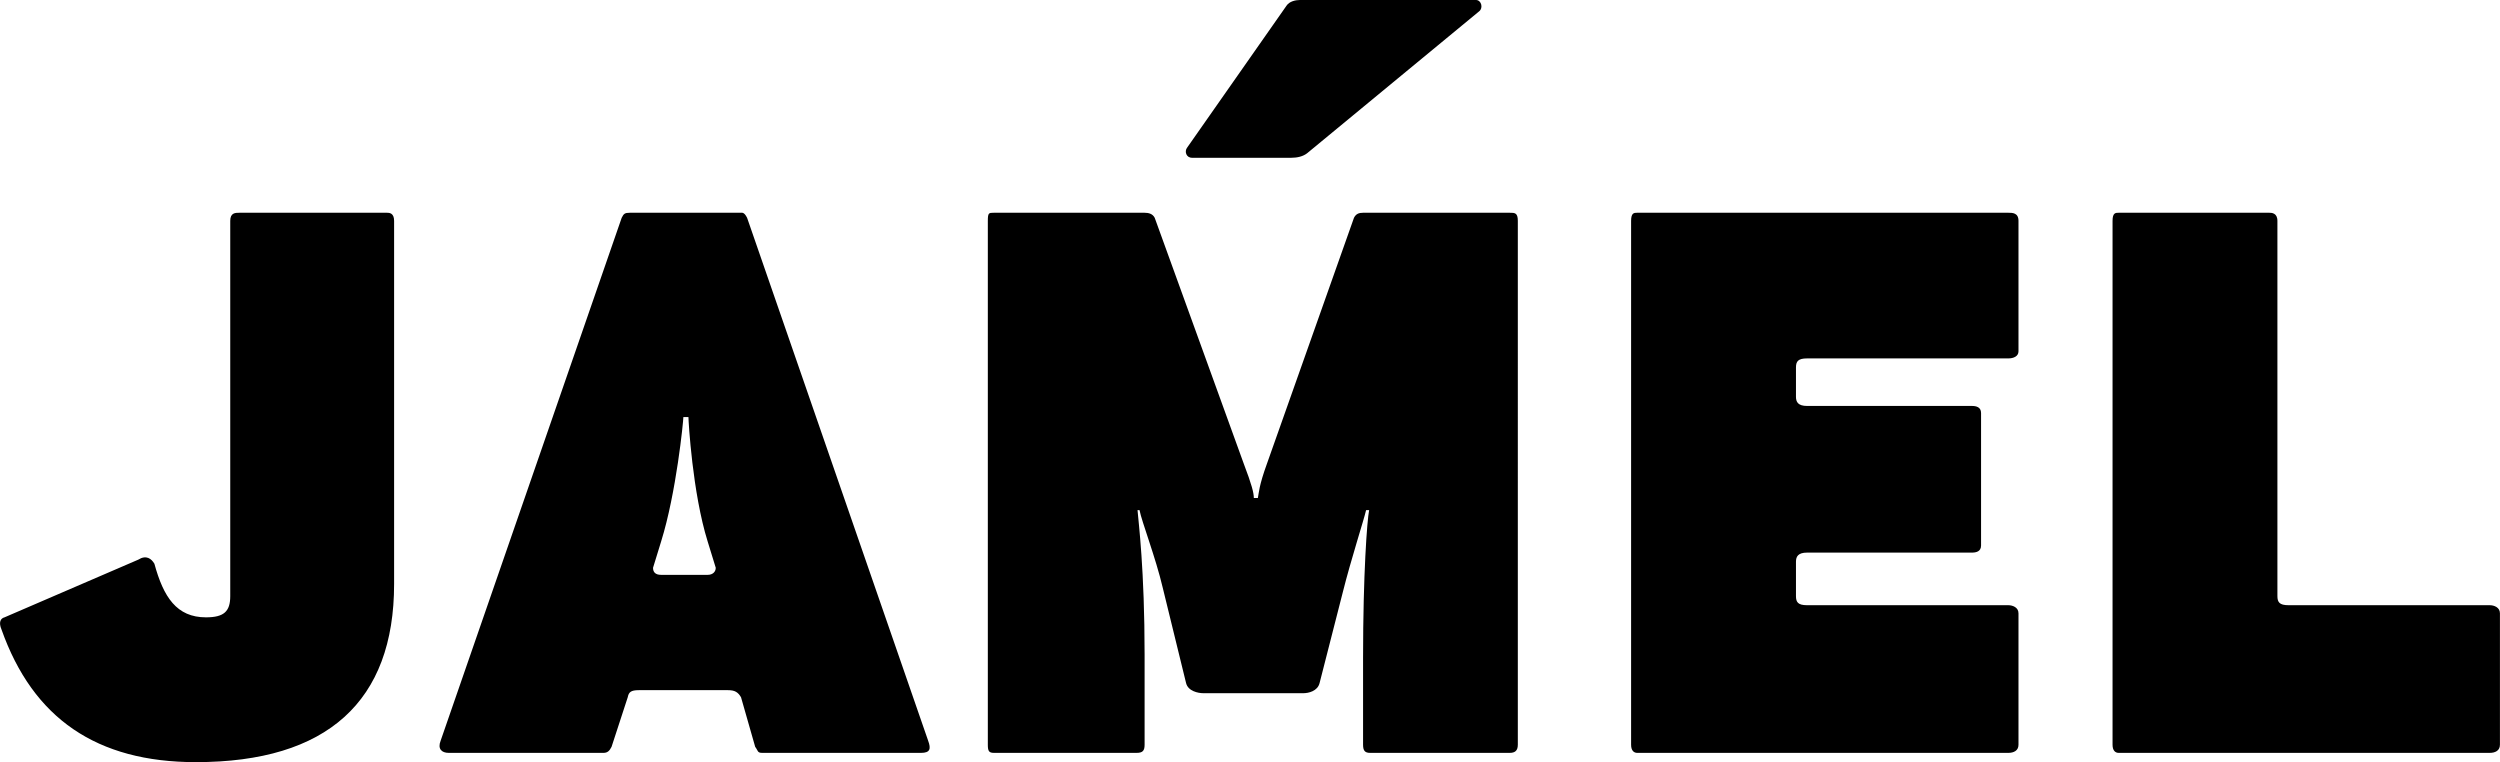 <?xml version="1.0" encoding="UTF-8" standalone="no"?>
<svg
   xmlns:dc="http://purl.org/dc/elements/1.1/"
   xmlns:cc="http://creativecommons.org/ns#"
   xmlns:rdf="http://www.w3.org/1999/02/22-rdf-syntax-ns#"
   xmlns:svg="http://www.w3.org/2000/svg"
   xmlns="http://www.w3.org/2000/svg"
   xmlns:sodipodi="http://sodipodi.sourceforge.net/DTD/sodipodi-0.dtd"
   xmlns:inkscape="http://www.inkscape.org/namespaces/inkscape"
   width="422.79"
   height="128.89"
   viewBox="0 0 422.787 128.893"
   version="1.1"
   id="svg4"
   sodipodi:docname="JAMEL_logo_black.svg"
   inkscape:version="0.92.2 (5c3e80d, 2017-08-06)">
  <defs
     id="defs8" />
  <sodipodi:namedview
     pagecolor="#ffffff"
     bordercolor="#666666"
     borderopacity="1"
     objecttolerance="10"
     gridtolerance="10"
     guidetolerance="10"
     inkscape:pageopacity="0"
     inkscape:pageshadow="2"
     inkscape:window-width="1458"
     inkscape:window-height="787"
     id="namedview6"
     showgrid="false"
     inkscape:zoom="0.84202557"
     inkscape:cx="211.395"
     inkscape:cy="64.445"
     inkscape:window-x="222"
     inkscape:window-y="73"
     inkscape:window-maximized="0"
     inkscape:current-layer="svg4" />
  <path
     d="M250.175 1.89c.688-.57.338-1.893-.576-1.893h-29.74c-.812 0-1.792.255-2.258.92l-16.881 24.11c-.408.582-.136 1.655.88 1.655h16.801c.94 0 1.976-.207 2.702-.806L250.175 1.89zm172.608 124.067v-22.238c0-1.026-1.027-1.367-1.711-1.367h-34.041c-1.539 0-1.882-.513-1.882-1.54V37.35c0-1.368-1.025-1.368-1.368-1.368h-25.486c-.514 0-1.027 0-1.027 1.368v88.607c0 1.026.513 1.369 1.027 1.369h62.777c.855 0 1.71-.343 1.71-1.37zm-81.423 0v-22.238c0-1.026-1.027-1.367-1.71-1.367h-34.04c-1.54 0-1.882-.513-1.882-1.54v-5.816c0-.855.343-1.54 1.881-1.54h27.882c.685 0 1.54-.171 1.54-1.197V69.85c0-1.026-.855-1.196-1.54-1.196h-27.882c-1.538 0-1.881-.685-1.881-1.54v-4.96c0-1.027.343-1.54 1.881-1.54h34.04c.855 0 1.711-.343 1.711-1.197V37.35c0-1.368-1.027-1.368-1.71-1.368h-62.778c-.512 0-1.027 0-1.027 1.368v88.607c0 1.026.515 1.369 1.027 1.369h62.777c.855 0 1.711-.343 1.711-1.37zm-84.672 0V37.35c0-1.368-.513-1.368-1.37-1.368h-24.802c-.684 0-1.197.171-1.54.855l-14.71 41.567c-1.369 3.763-1.369 4.96-1.54 5.815h-.685c0-.854-.341-2.224-1.709-5.815l-15.053-41.567c-.343-.684-1.027-.855-1.711-.855h-25.487c-.856 0-1.026 0-1.026 1.368v88.607c0 1.026.17 1.369 1.026 1.369H192.2c1.028 0 1.369-.343 1.369-1.37v-15.223c0-14.368-1.027-22.409-1.197-24.46h.341c.343 1.88 2.739 8.039 3.935 13.17l3.936 16.08c.34 1.368 2.052 1.71 2.906 1.71h16.934c.856 0 2.396-.342 2.737-1.71l3.935-15.395c1.369-5.474 3.593-12.316 3.933-13.855h.513c-.341 1.71-1.025 10.775-1.025 24.973v14.71c0 1.027.343 1.37 1.197 1.37h23.606c.856 0 1.369-.343 1.369-1.37zM121.041 96.023c0 .684-.514 1.196-1.37 1.196h-7.868c-1.026 0-1.368-.512-1.368-1.196l1.368-4.449c2.566-8.21 3.763-20.355 3.763-21.04h.856c0 .685.685 12.83 3.25 21.04l1.369 4.449zm35.922 29.25l-30.62-88.436c-.513-1.026-.855-.855-1.197-.855H106.5c-.856 0-1.027.171-1.369.855l-30.619 88.437c-.542 1.367.171 2.052 1.368 2.052h26.172c.684 0 1.027-.343 1.369-1.026l2.736-8.383c.172-.855.514-1.197 1.883-1.197h15.052c1.198 0 1.71.342 2.223 1.197l2.395 8.383c.514.683.343 1.026 1.198 1.026h26.855c1.541 0 1.71-.685 1.199-2.052zM66.645 98.76V37.35c0-1.368-.855-1.368-1.198-1.368H40.473c-.684 0-1.54 0-1.54 1.368v63.462c0 2.566-1.025 3.592-4.105 3.592-4.96 0-7.184-3.42-8.723-9.067-.514-.854-1.369-1.539-2.738-.683L.76 104.404c-.684.172-1.026.855-.513 2.053 5.33 15.052 16.107 22.436 32.87 22.436 22.238 0 33.528-10.291 33.528-30.134"
     fill="#fff"
     id="path2"
     style="fill:#000000" />
</svg>
